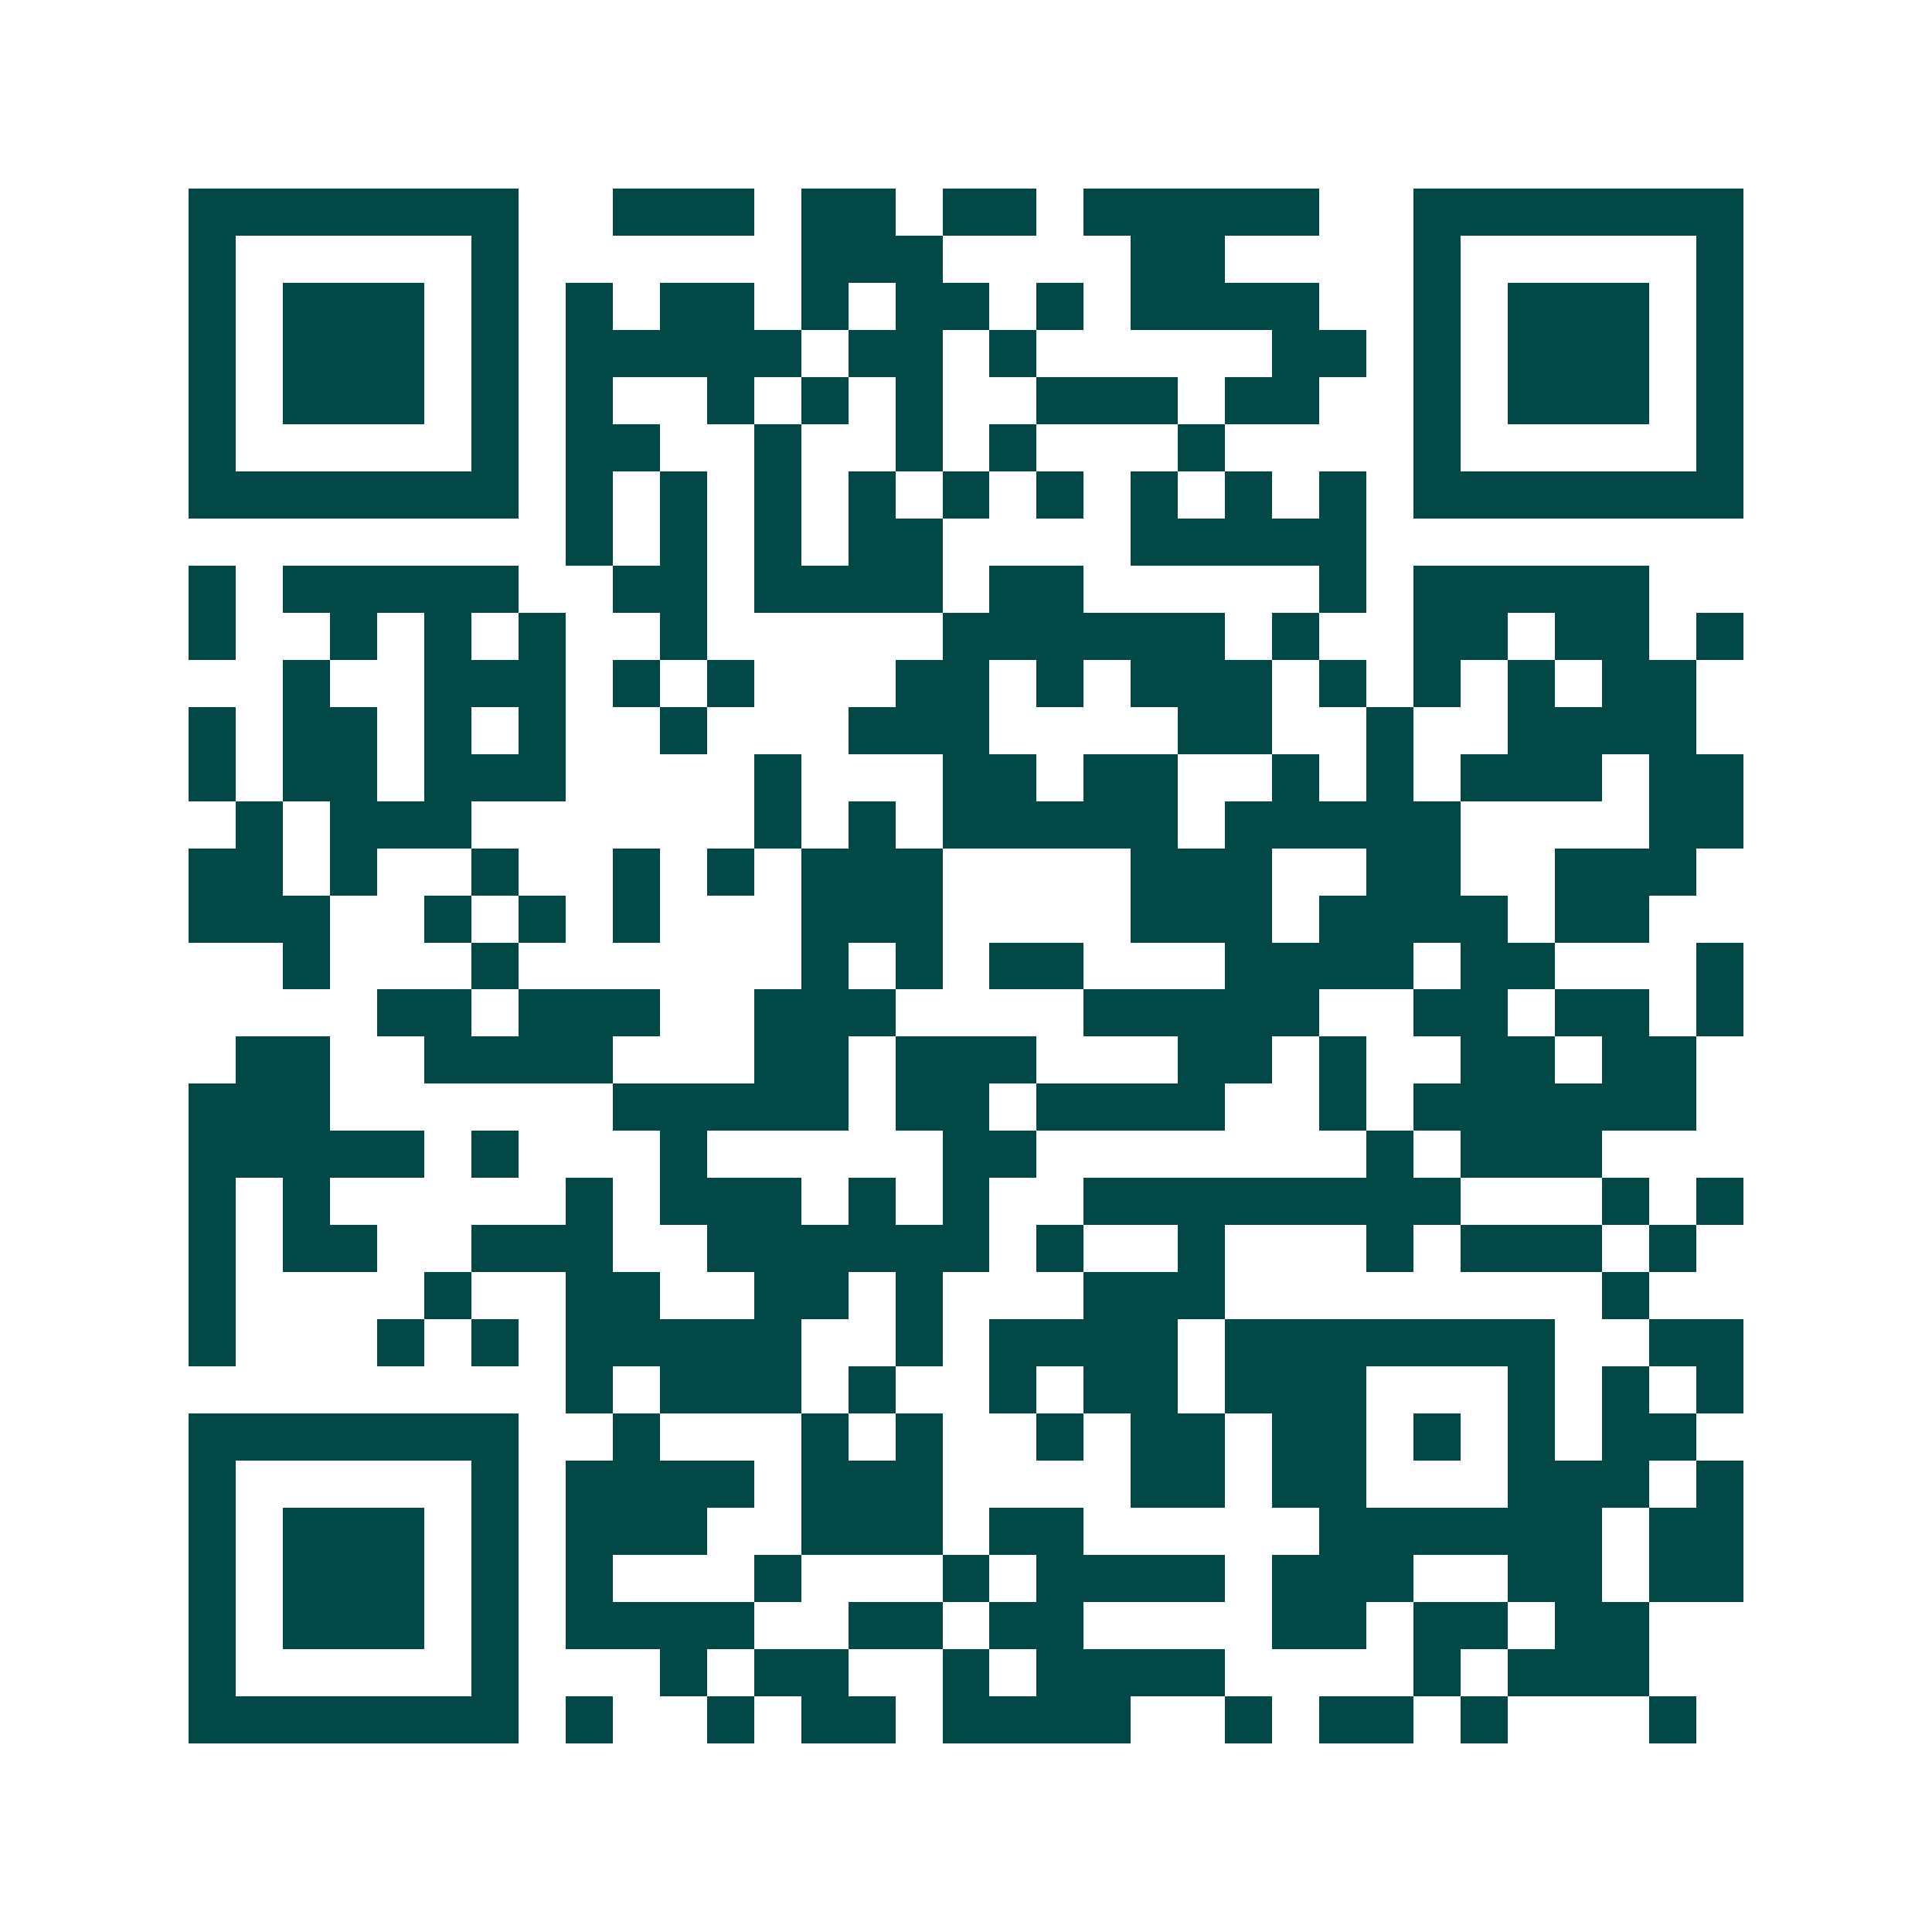 <svg xmlns="http://www.w3.org/2000/svg" width="200" height="200" viewBox="0 0 41 41" shape-rendering="crispEdges"><path fill="#ffffff" d="M0 0h41v41H0z"/><path stroke="#014847" d="M4 4.5h7m2 0h3m1 0h2m1 0h2m1 0h5m2 0h7M4 5.5h1m5 0h1m6 0h3m4 0h2m4 0h1m5 0h1M4 6.5h1m1 0h3m1 0h1m1 0h1m1 0h2m1 0h1m1 0h2m1 0h1m1 0h4m2 0h1m1 0h3m1 0h1M4 7.5h1m1 0h3m1 0h1m1 0h5m1 0h2m1 0h1m5 0h2m1 0h1m1 0h3m1 0h1M4 8.5h1m1 0h3m1 0h1m1 0h1m2 0h1m1 0h1m1 0h1m2 0h3m1 0h2m2 0h1m1 0h3m1 0h1M4 9.5h1m5 0h1m1 0h2m2 0h1m2 0h1m1 0h1m3 0h1m4 0h1m5 0h1M4 10.5h7m1 0h1m1 0h1m1 0h1m1 0h1m1 0h1m1 0h1m1 0h1m1 0h1m1 0h1m1 0h7M12 11.5h1m1 0h1m1 0h1m1 0h2m4 0h5M4 12.5h1m1 0h5m2 0h2m1 0h4m1 0h2m5 0h1m1 0h5M4 13.5h1m2 0h1m1 0h1m1 0h1m2 0h1m5 0h6m1 0h1m2 0h2m1 0h2m1 0h1M6 14.5h1m2 0h3m1 0h1m1 0h1m3 0h2m1 0h1m1 0h3m1 0h1m1 0h1m1 0h1m1 0h2M4 15.5h1m1 0h2m1 0h1m1 0h1m2 0h1m3 0h3m4 0h2m2 0h1m2 0h4M4 16.5h1m1 0h2m1 0h3m4 0h1m3 0h2m1 0h2m2 0h1m1 0h1m1 0h3m1 0h2M5 17.5h1m1 0h3m6 0h1m1 0h1m1 0h5m1 0h5m4 0h2M4 18.5h2m1 0h1m2 0h1m2 0h1m1 0h1m1 0h3m4 0h3m2 0h2m2 0h3M4 19.5h3m2 0h1m1 0h1m1 0h1m3 0h3m4 0h3m1 0h4m1 0h2M6 20.5h1m3 0h1m6 0h1m1 0h1m1 0h2m3 0h4m1 0h2m3 0h1M8 21.5h2m1 0h3m2 0h3m4 0h5m2 0h2m1 0h2m1 0h1M5 22.5h2m2 0h4m3 0h2m1 0h3m3 0h2m1 0h1m2 0h2m1 0h2M4 23.5h3m6 0h5m1 0h2m1 0h4m2 0h1m1 0h6M4 24.5h5m1 0h1m3 0h1m5 0h2m7 0h1m1 0h3M4 25.5h1m1 0h1m5 0h1m1 0h3m1 0h1m1 0h1m2 0h8m3 0h1m1 0h1M4 26.5h1m1 0h2m2 0h3m2 0h6m1 0h1m2 0h1m3 0h1m1 0h3m1 0h1M4 27.5h1m4 0h1m2 0h2m2 0h2m1 0h1m3 0h3m8 0h1M4 28.5h1m3 0h1m1 0h1m1 0h5m2 0h1m1 0h4m1 0h7m2 0h2M12 29.5h1m1 0h3m1 0h1m2 0h1m1 0h2m1 0h3m3 0h1m1 0h1m1 0h1M4 30.5h7m2 0h1m3 0h1m1 0h1m2 0h1m1 0h2m1 0h2m1 0h1m1 0h1m1 0h2M4 31.5h1m5 0h1m1 0h4m1 0h3m4 0h2m1 0h2m3 0h3m1 0h1M4 32.5h1m1 0h3m1 0h1m1 0h3m2 0h3m1 0h2m5 0h6m1 0h2M4 33.5h1m1 0h3m1 0h1m1 0h1m3 0h1m3 0h1m1 0h4m1 0h3m2 0h2m1 0h2M4 34.5h1m1 0h3m1 0h1m1 0h4m2 0h2m1 0h2m4 0h2m1 0h2m1 0h2M4 35.5h1m5 0h1m3 0h1m1 0h2m2 0h1m1 0h4m4 0h1m1 0h3M4 36.5h7m1 0h1m2 0h1m1 0h2m1 0h4m2 0h1m1 0h2m1 0h1m3 0h1"/></svg>
